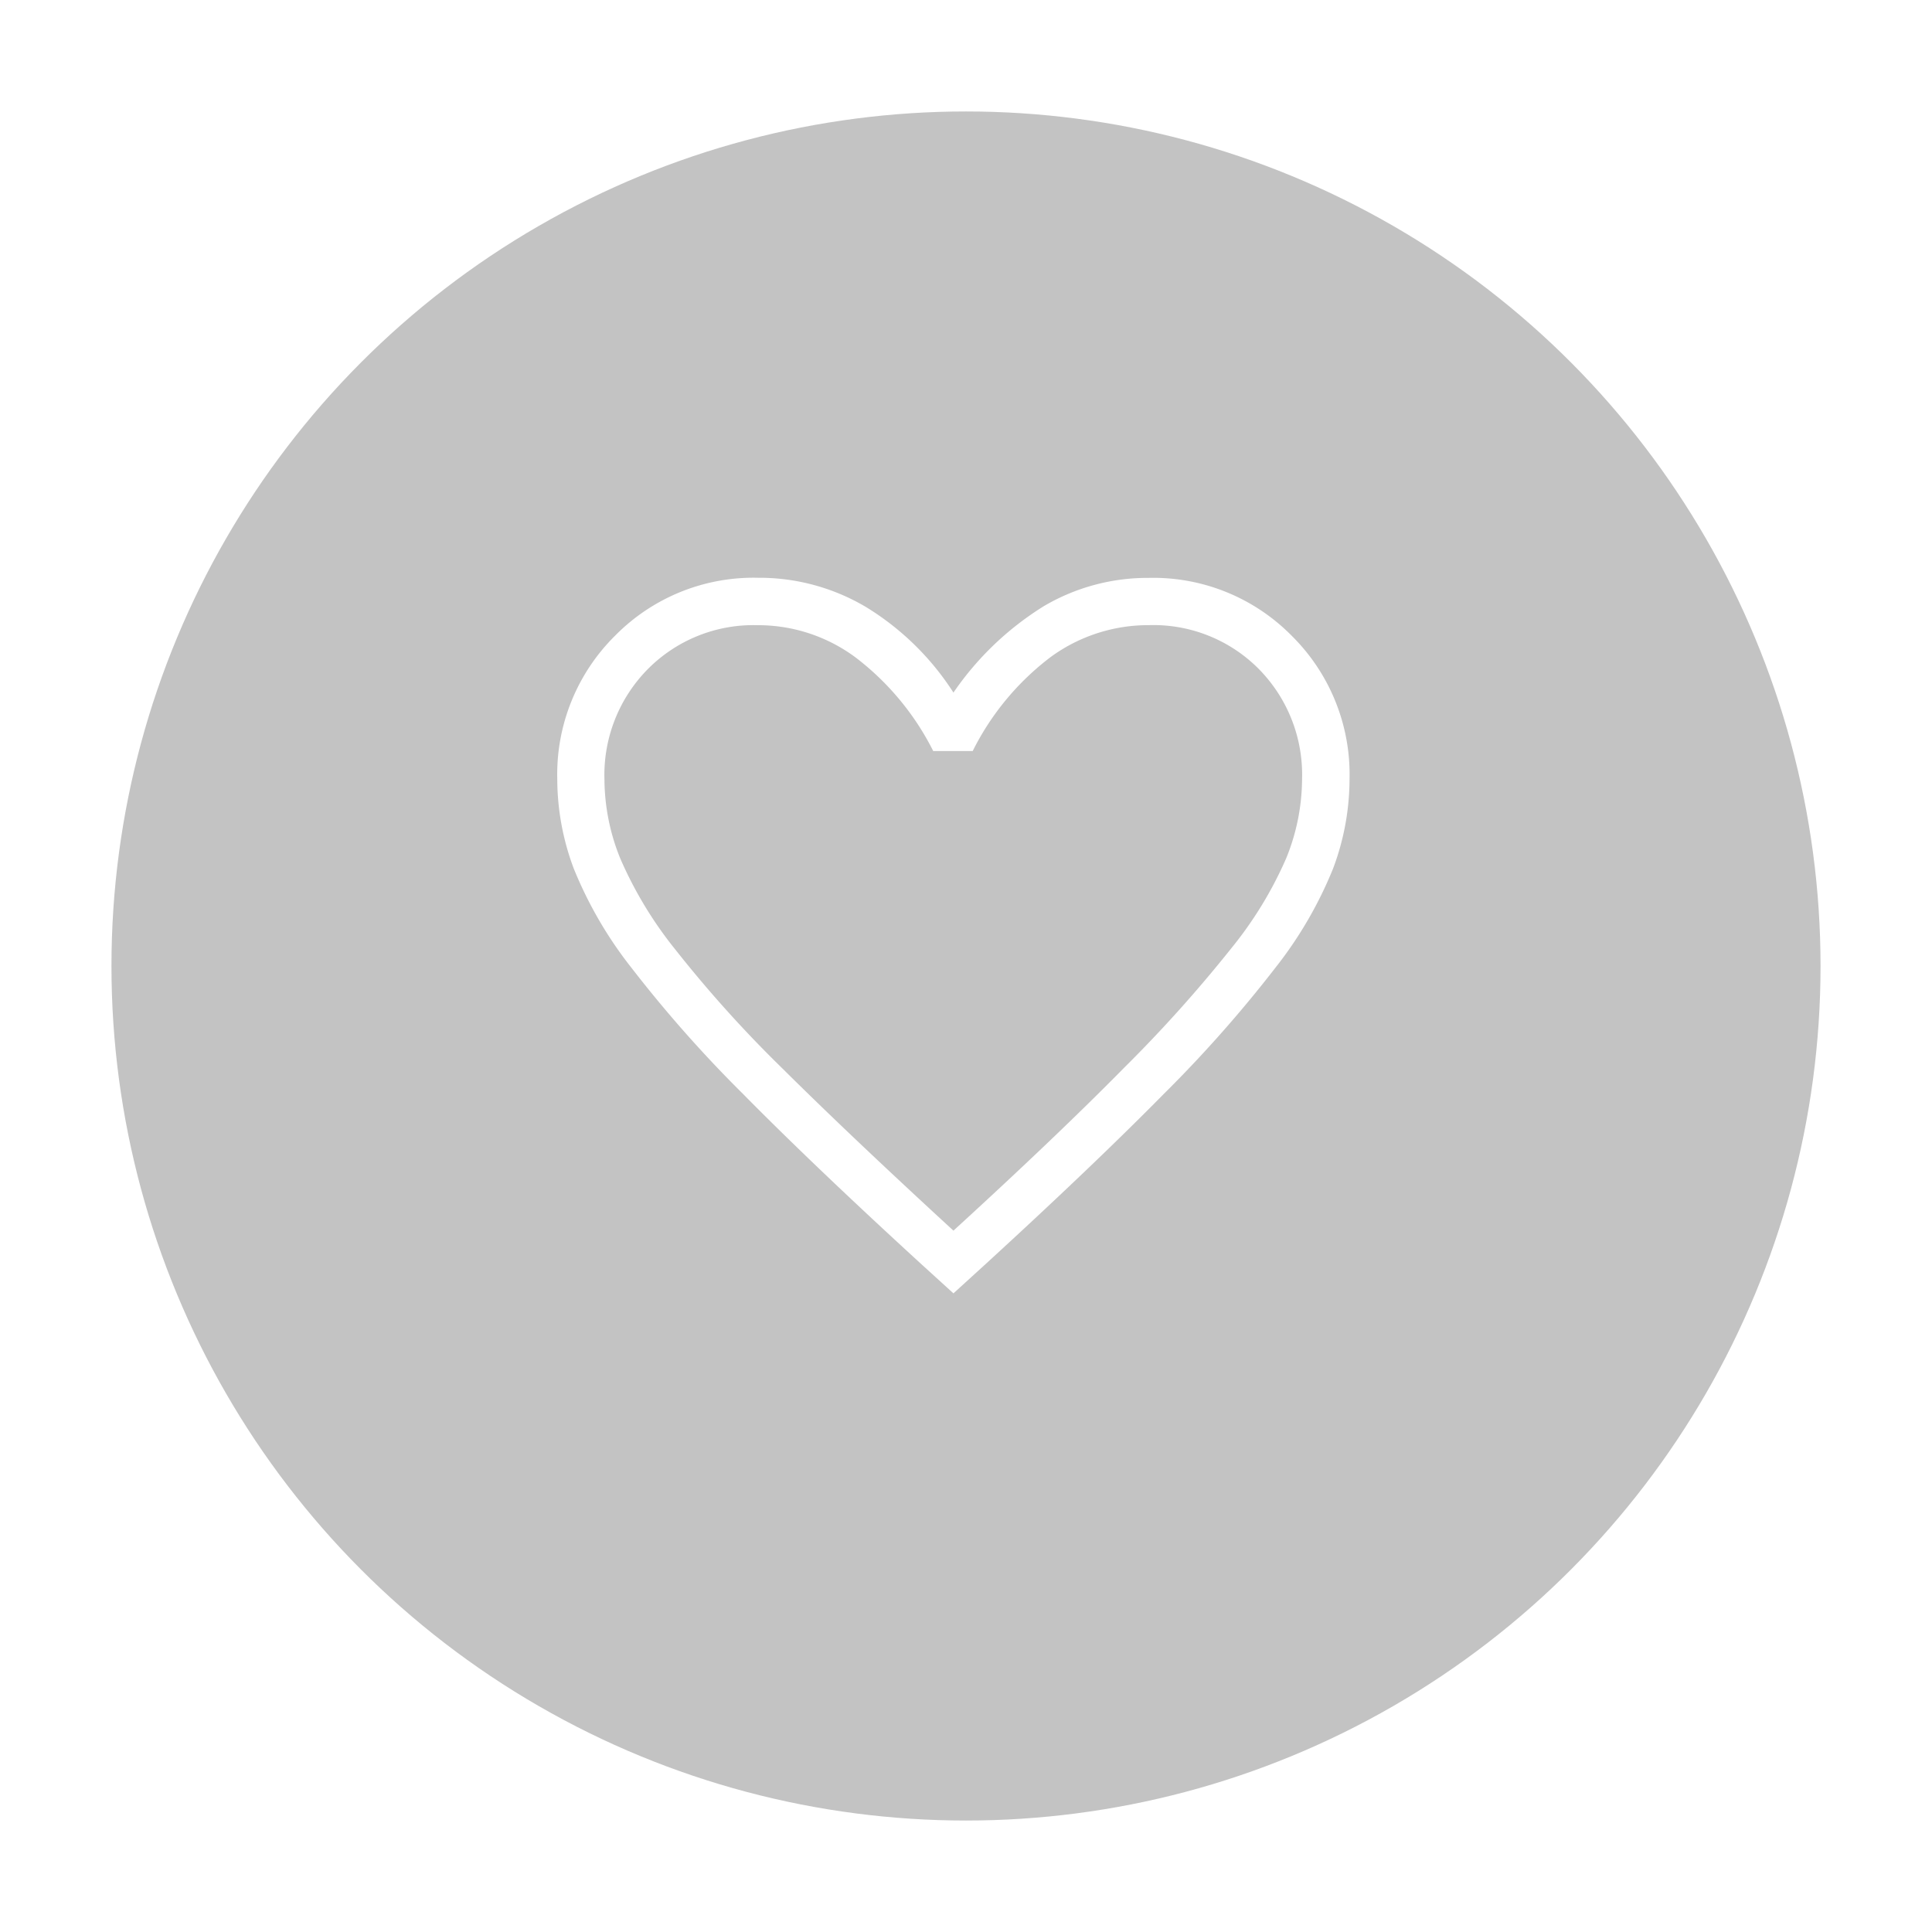 <svg xmlns="http://www.w3.org/2000/svg" xmlns:xlink="http://www.w3.org/1999/xlink" width="52" height="52" viewBox="0 0 52 52">
  <defs>
    <filter id="타원_58" x="0" y="0" width="52" height="52" filterUnits="userSpaceOnUse">
      <feOffset dy="3" input="SourceAlpha"/>
      <feGaussianBlur stdDeviation="1" result="blur"/>
      <feFlood flood-opacity="0.161"/>
      <feComposite operator="in" in2="blur"/>
      <feComposite in="SourceGraphic"/>
    </filter>
  </defs>
  <g id="그룹_4259" data-name="그룹 4259" transform="translate(-539 -2364)">
    <g transform="matrix(1, 0, 0, 1, 539, 2364)" filter="url(#타원_58)">
      <circle id="타원_58-2" data-name="타원 58" cx="23" cy="23" r="23" transform="translate(3)" fill="#c3c3c3"/>
    </g>
    <path id="favorite_FILL0_wght300_GRAD0_opsz48" d="M110.662-814.74l-.891-.811q-2.892-2.649-4.777-4.561a34.528,34.528,0,0,1-3-3.393,10.932,10.932,0,0,1-1.554-2.676,6.865,6.865,0,0,1-.441-2.395,5.249,5.249,0,0,1,1.557-3.866A5.228,5.228,0,0,1,105.407-834a5.62,5.62,0,0,1,2.906.79,7.349,7.349,0,0,1,2.349,2.3,8.157,8.157,0,0,1,2.436-2.328,5.5,5.5,0,0,1,2.819-.759,5.228,5.228,0,0,1,3.849,1.557,5.249,5.249,0,0,1,1.557,3.866,6.865,6.865,0,0,1-.441,2.395,10.912,10.912,0,0,1-1.553,2.673,34.679,34.679,0,0,1-3,3.393q-1.886,1.914-4.778,4.563Zm0-1.688q2.8-2.561,4.6-4.39a37.08,37.08,0,0,0,2.871-3.2,10.46,10.46,0,0,0,1.488-2.439,5.7,5.7,0,0,0,.424-2.114,4.052,4.052,0,0,0-1.168-2.978,3.994,3.994,0,0,0-2.959-1.176,4.45,4.45,0,0,0-2.638.857,7.209,7.209,0,0,0-2.1,2.532h-1.062a7.273,7.273,0,0,0-2.094-2.523,4.4,4.4,0,0,0-2.628-.865,4,4,0,0,0-2.954,1.176,4.052,4.052,0,0,0-1.173,2.986,5.713,5.713,0,0,0,.426,2.118,10.688,10.688,0,0,0,1.483,2.452,33.345,33.345,0,0,0,2.882,3.2Q107.889-818.976,110.662-816.428ZM110.662-824.577Z" transform="translate(454 3213.551)" fill="#fff"/>
  </g>
</svg>
